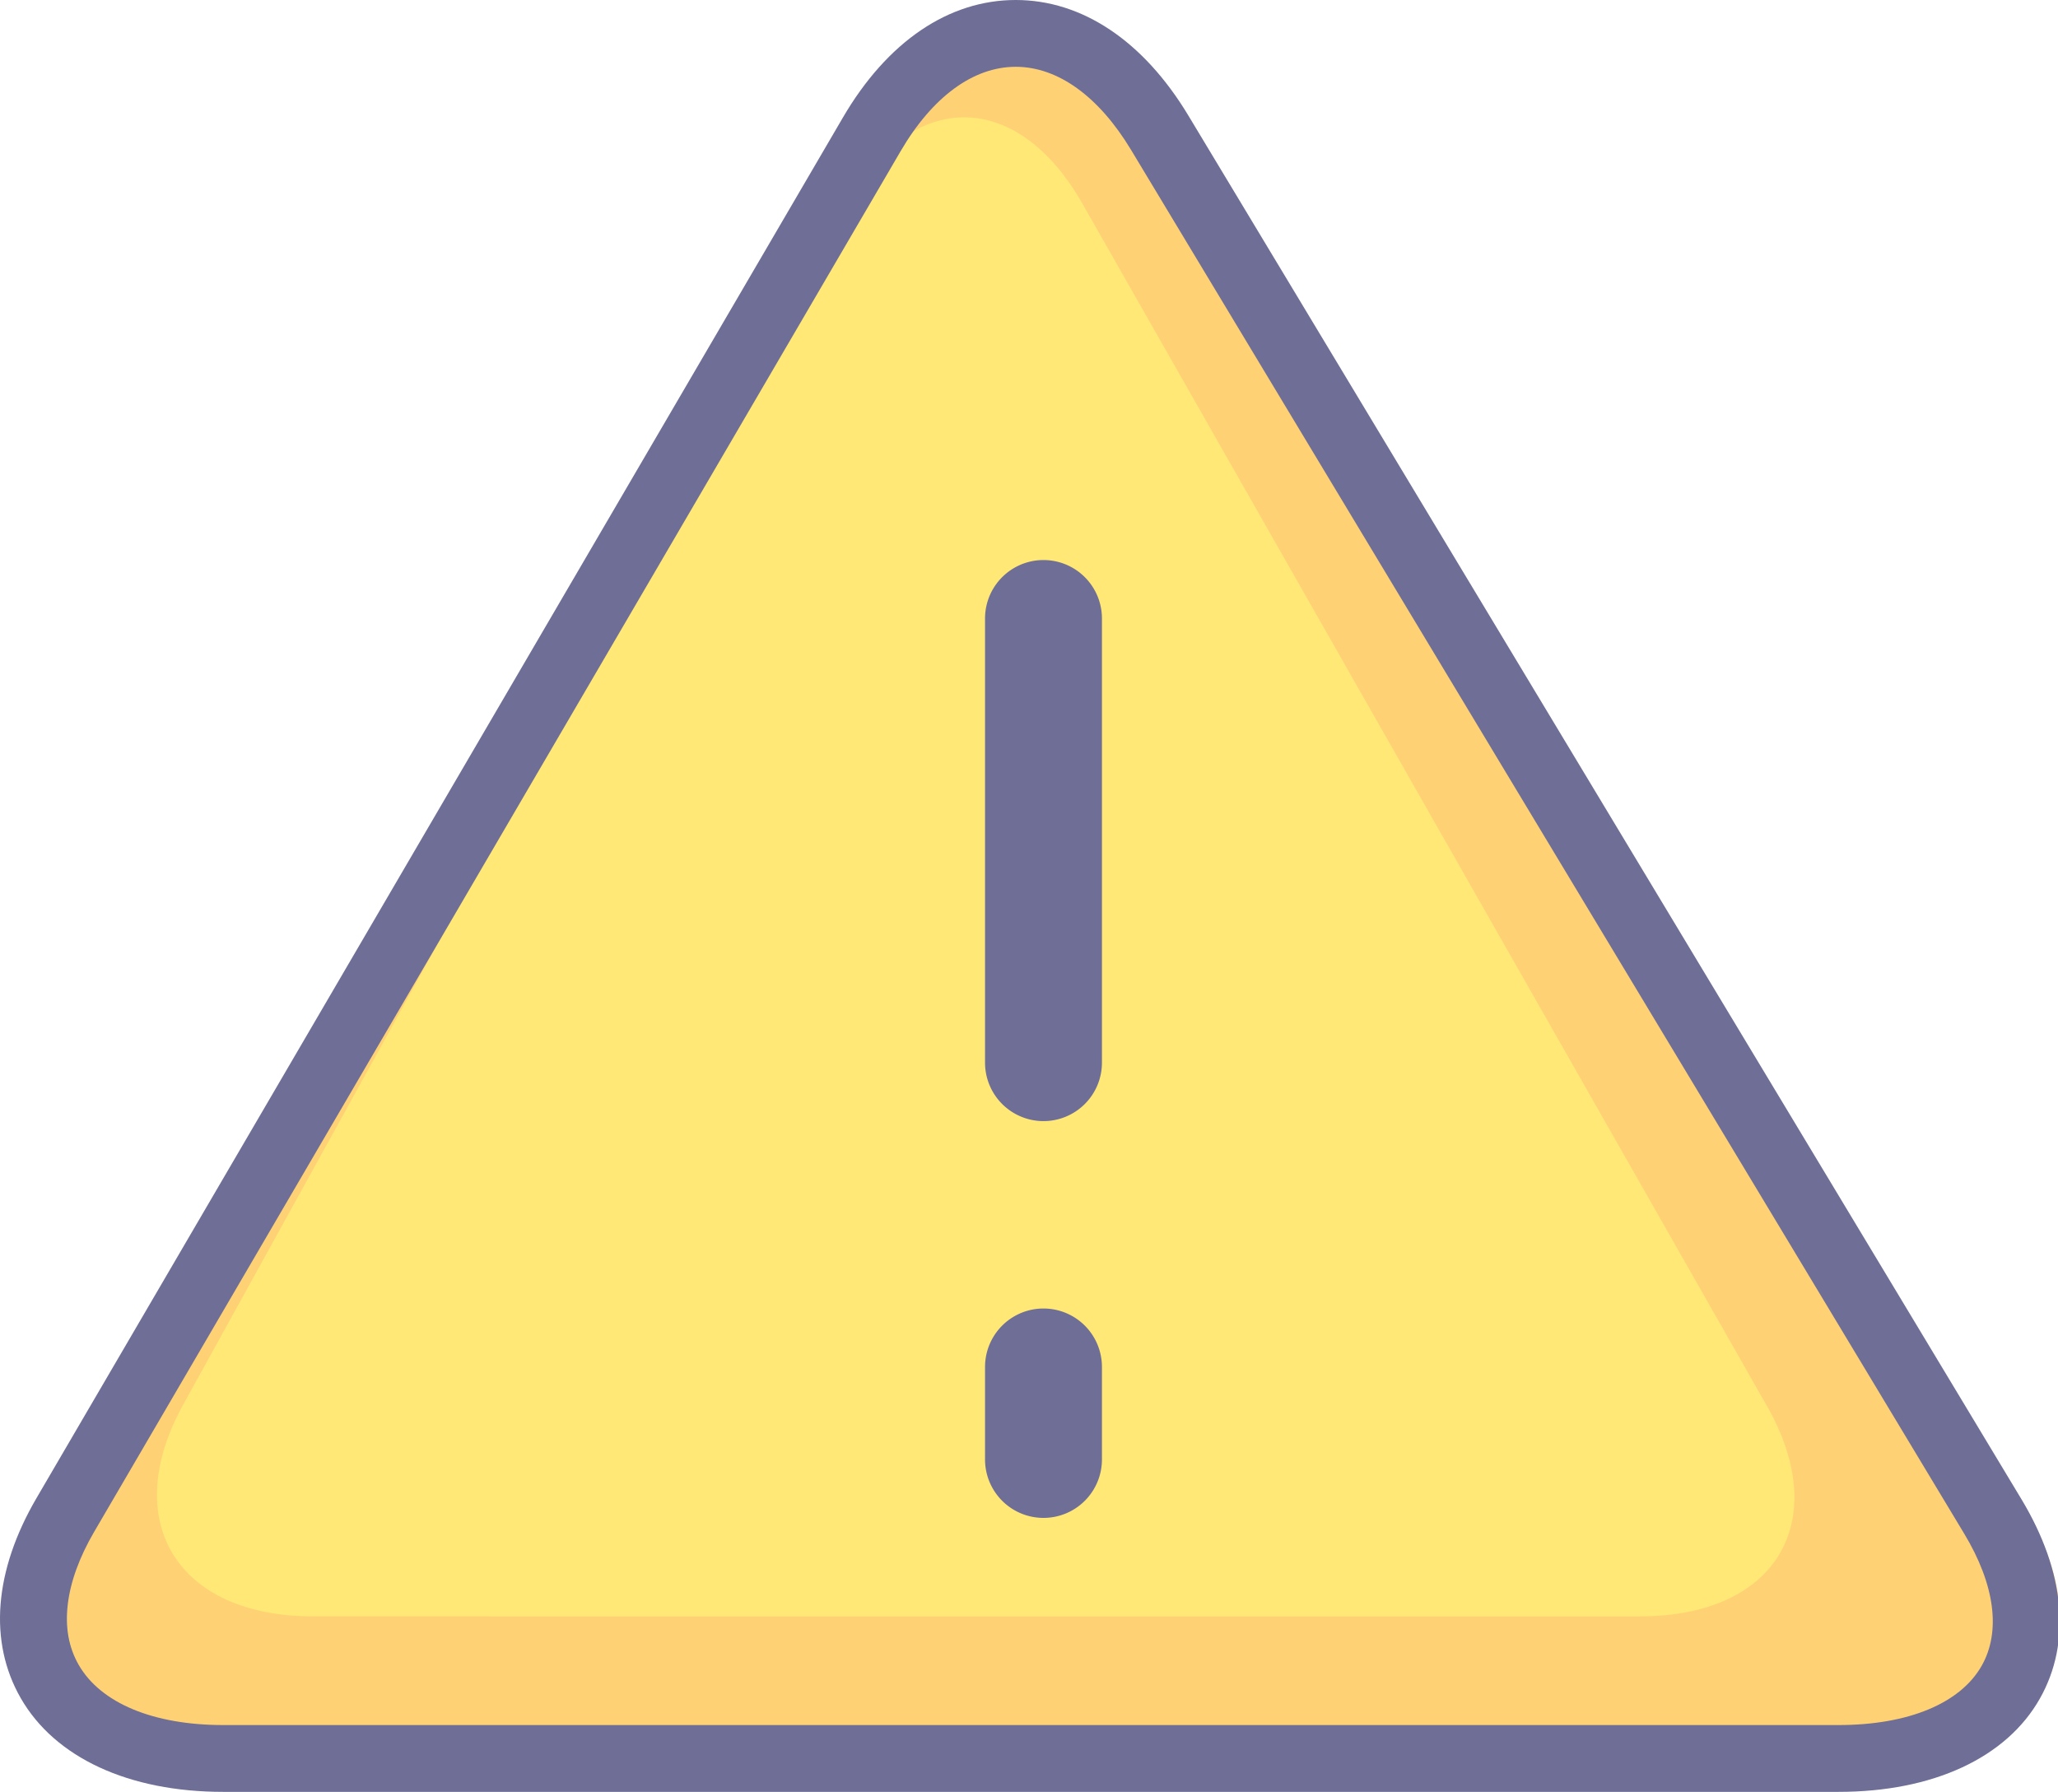 <?xml version="1.0" standalone="no"?><!DOCTYPE svg PUBLIC "-//W3C//DTD SVG 1.1//EN" "http://www.w3.org/Graphics/SVG/1.1/DTD/svg11.dtd"><svg t="1717573183092" class="icon" viewBox="0 0 1176 1024" version="1.1" xmlns="http://www.w3.org/2000/svg" p-id="5177" xmlns:xlink="http://www.w3.org/1999/xlink" width="229.688" height="200"><path d="M1050.586 1004.9c94.288 0 133.986-62.205 88.205-138.242L662.67 75.818c-45.787-76.023-119.82-75.579-164.528 0.973L37.355 865.698c-44.718 76.562-4.156 139.202 90.142 139.202h923.089z" fill="#FFE875" p-id="5178"></path><path d="M1157.881 863.828L681.755 72.988c-45.787-76.023-119.82-75.579-164.528 0.973l-3.941 6.766c34.636-26.405 76.6-14.667 105.176 35.533l391.266 687.281c37.618 66.084 4.996 120.154-72.483 120.154H178.714c-77.474 0-110.812-54.451-74.057-120.965L331.113 392.64l-274.657 470.224c-44.727 76.562-4.161 139.211 90.137 139.211h923.084c94.283 0 133.982-62.205 88.205-138.247z" fill="#FFD175" p-id="5179"></path><path d="M1050.586 1023.986H127.492c-53.95 0-96.106-19.534-115.655-53.588-18.456-32.15-15.245-72.75 9.037-114.323l460.786-788.907C506.954 23.852 542.029 0 580.42 0c37.966 0 72.979 23.428 98.606 65.97l476.121 790.84c24.897 41.349 28.633 81.777 10.516 113.822-19.162 33.906-61.103 53.354-115.077 53.354zM580.42 38.171c-24.258 0-47.624 17.134-65.798 48.244l-460.786 788.907c-17.096 29.263-20.25 56.279-8.889 76.066 12.558 21.872 42.647 34.421 82.55 34.421h923.094c39.818 0 69.648-12.377 81.844-33.958 11.041-19.549 7.496-46.307-9.991-75.35L646.323 85.661C627.876 55.038 604.473 38.171 580.42 38.171z" fill="#6E6E96" p-id="5180"></path><path d="M596.28 640.669a33.4 33.4 0 0 1-33.4-33.4V353.448a33.4 33.4 0 1 1 66.8 0v253.816a33.4 33.4 0 0 1-33.4 33.405zM596.28 867.421a33.4 33.4 0 0 1-33.4-33.4v-52.853a33.4 33.4 0 1 1 66.8 0v52.853a33.4 33.4 0 0 1-33.4 33.4z" fill="#6E6E96" p-id="5181"></path></svg>